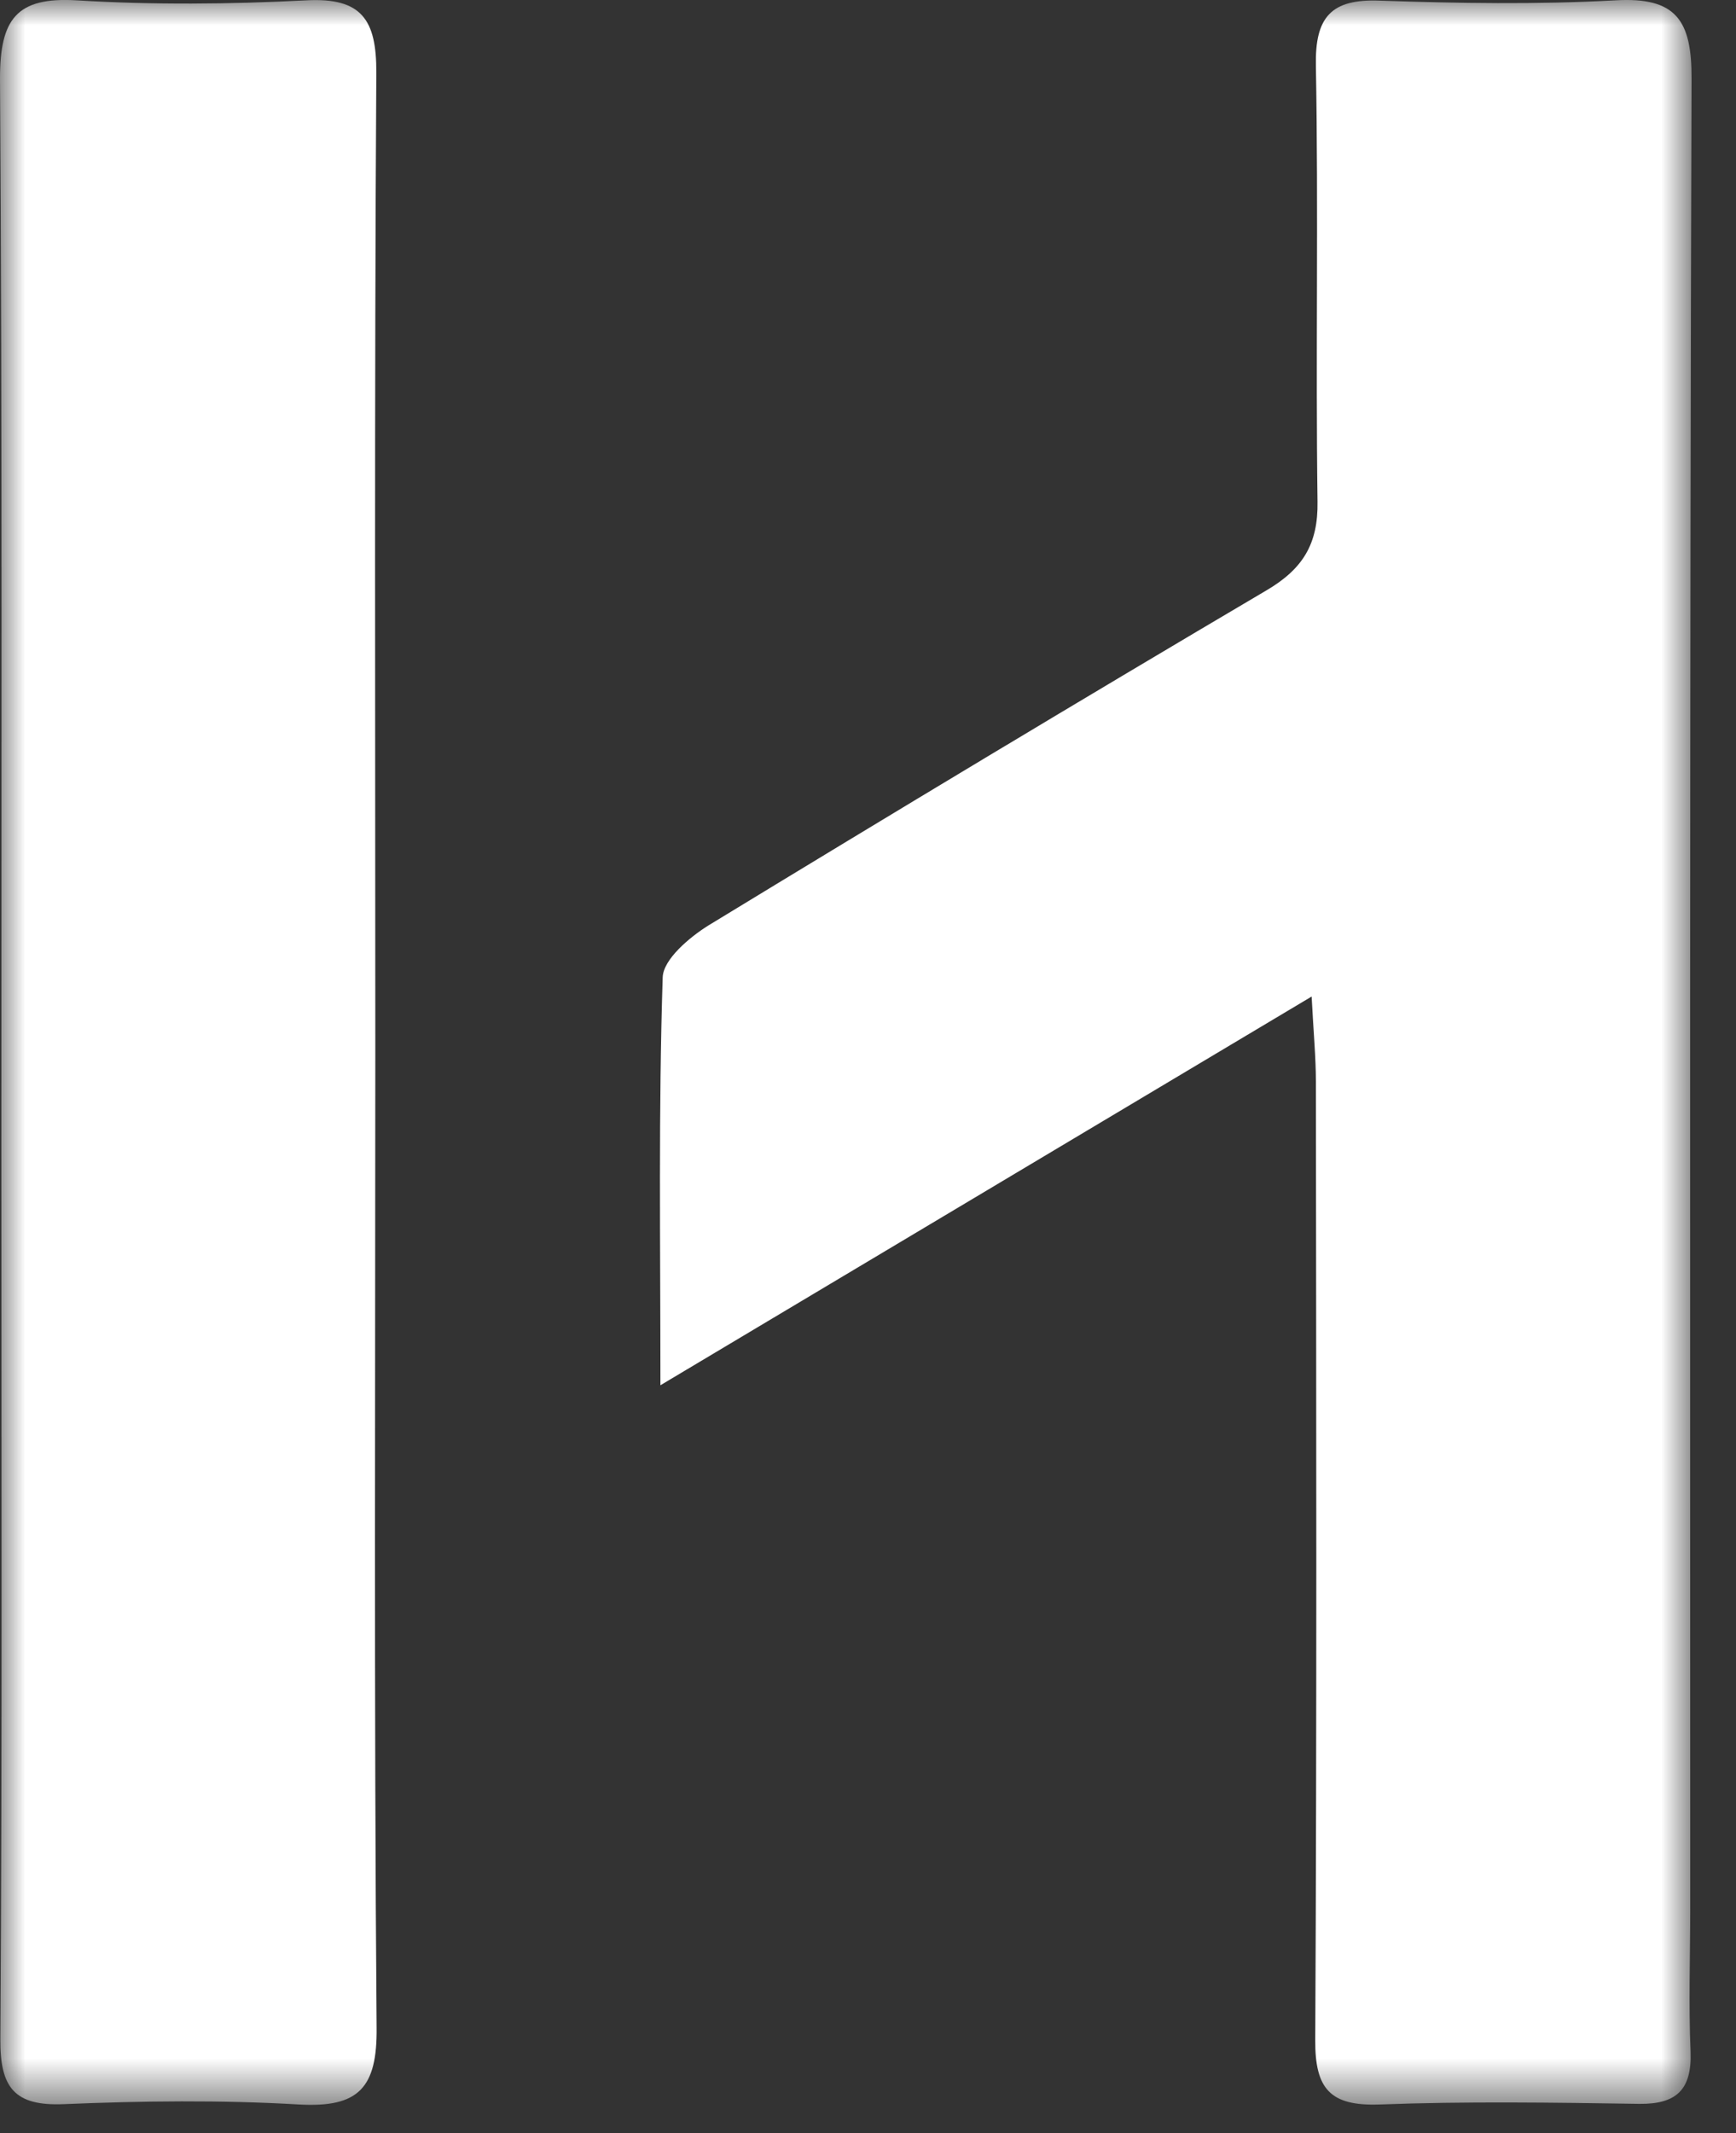 <svg width="35" height="43" viewBox="0 0 35 43" fill="none" xmlns="http://www.w3.org/2000/svg">
<rect x="0" y="0" width="35" height="43" fill="#333333" stroke="none"/>
<mask id="mask0_3522_730" style="mask-type:luminance" maskUnits="userSpaceOnUse" x="0" y="0" width="35" height="43">
<path d="M34.117 0H0V42.427H34.117V0Z" fill="white"/>
</mask>
<g mask="url(#mask0_3522_730)">
<path d="M26.464 20.075C22.003 22.737 17.775 25.26 13.315 27.922C13.315 25.007 13.275 22.352 13.361 19.697C13.375 19.338 13.892 18.9 14.271 18.661C18.008 16.384 21.758 14.127 25.528 11.903C26.265 11.471 26.577 10.967 26.563 10.111C26.524 7.183 26.583 4.255 26.53 1.328C26.51 0.345 26.835 -0.026 27.818 0.013C29.398 0.066 30.991 0.093 32.564 0.007C33.798 -0.066 34.11 0.412 34.104 1.593C34.064 13.888 34.077 26.182 34.077 38.477C34.077 39.44 34.044 40.402 34.084 41.365C34.11 42.121 33.798 42.414 33.055 42.407C31.303 42.38 29.55 42.354 27.805 42.42C26.816 42.453 26.51 42.102 26.517 41.119C26.55 34.68 26.537 28.24 26.53 21.801C26.53 21.323 26.484 20.838 26.444 20.082L26.464 20.075Z" fill="white"/>
<path d="M7.567 21.17C7.567 27.736 7.54 34.308 7.593 40.867C7.607 42.081 7.235 42.486 6.034 42.42C4.454 42.327 2.867 42.347 1.281 42.413C0.292 42.453 0 42.081 0.007 41.106C0.046 35.124 0.027 29.143 0.027 23.162C0.027 15.966 0.046 8.776 0 1.58C0 0.385 0.332 -0.066 1.547 0.007C3.086 0.1 4.633 0.086 6.173 0.007C7.288 -0.053 7.593 0.392 7.587 1.467C7.547 8.033 7.567 14.605 7.567 21.163V21.17Z" fill="white"/>
</g>
</svg>
